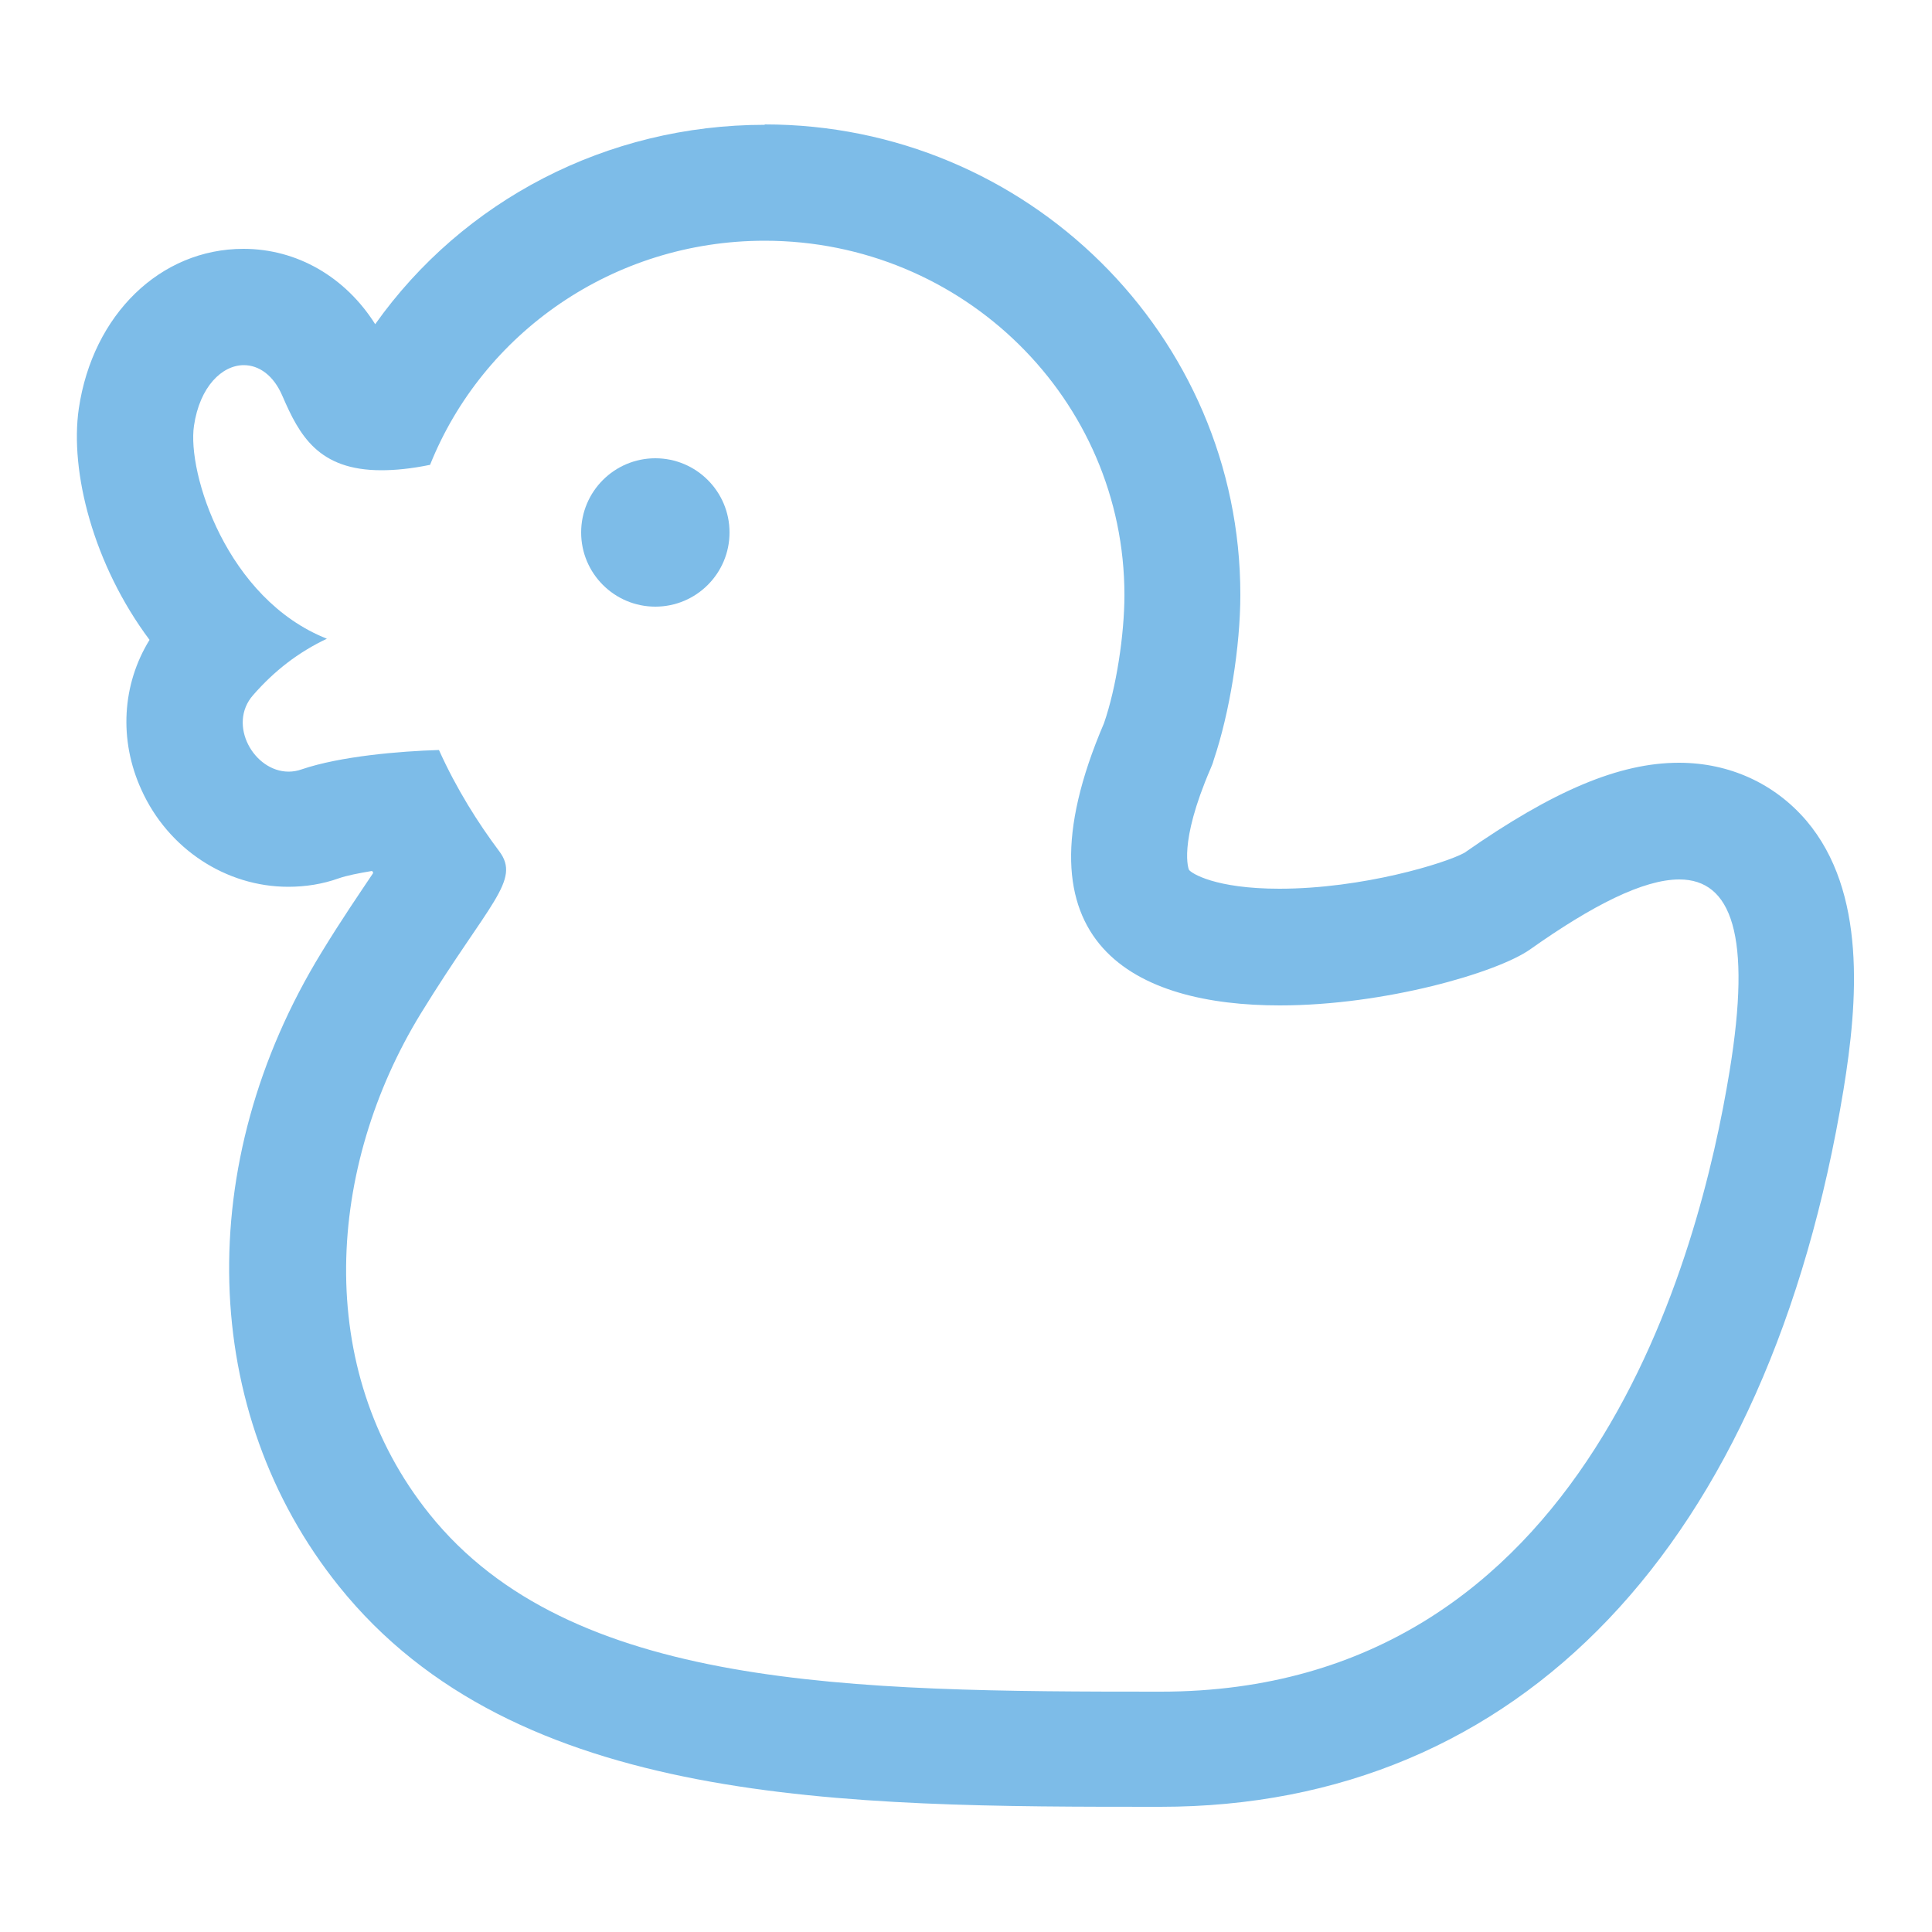 <svg viewBox="0 0 50 50" height="50" width="50" xmlns="http://www.w3.org/2000/svg" id="_レイヤー_2"><defs><style>.cls-1{fill:none;}.cls-1,.cls-2{stroke-width:0px;}.cls-2{fill:#7dbce8;}</style></defs><g id="_レイヤー_1-2"><path d="M19.79,6.23c5.14,0,9.31,4.11,9.31,9.17,0,1.02-.21,2.4-.53,3.32-2.47,5.76.87,7.3,4.55,7.3,2.72,0,5.63-.85,6.48-1.45,1.61-1.14,2.93-1.81,3.86-1.81,1.35,0,1.88,1.44,1.3,4.97-.76,4.64-3.63,16.05-14.72,16.05-8.03,0-15.28-.06-18.92-4.59-3.04-3.78-2.65-9.01-.23-12.96,1.77-2.88,2.6-3.44,2.03-4.2-.54-.72-1.1-1.6-1.56-2.62-1.01.03-2.55.16-3.55.5-.11.04-.23.06-.34.06-.9,0-1.59-1.22-.92-1.98.55-.63,1.17-1.11,1.91-1.46-2.6-1.03-3.62-4.3-3.44-5.51.15-1.02.73-1.57,1.29-1.57.39,0,.77.26,1,.8.44,1.02.93,1.92,2.56,1.92.36,0,.77-.04,1.26-.14,1.36-3.4,4.73-5.8,8.66-5.8M19.79,3.23c-4.09,0-7.81,1.96-10.08,5.16-.77-1.22-2.02-1.95-3.41-1.95-2.15,0-3.9,1.7-4.26,4.13-.24,1.64.38,4.05,1.83,5.99-.71,1.15-.8,2.59-.21,3.88.69,1.53,2.19,2.51,3.8,2.51.45,0,.89-.07,1.31-.22.2-.07.5-.13.86-.19.01.02.02.03.03.05-.34.51-.81,1.19-1.34,2.06-3.34,5.45-3.17,11.89.45,16.4,4.58,5.71,13.06,5.71,21.26,5.71,9.3,0,15.74-6.77,17.68-18.56.37-2.27.6-5.12-.96-6.96-.82-.96-1.99-1.5-3.3-1.5-1.54,0-3.25.72-5.55,2.33-.49.27-2.63.93-4.79.93-1.66,0-2.28-.4-2.34-.49,0,0-.29-.65.56-2.62.03-.07.06-.14.08-.22.41-1.21.69-2.93.69-4.28,0-6.71-5.52-12.17-12.31-12.17" class="cls-2"></path><path d="M16.96,15.7c-1.06,0-1.92-.86-1.92-1.92s.86-1.92,1.92-1.92,1.92.86,1.92,1.92-.86,1.92-1.92,1.92" class="cls-2"></path><rect height="50" width="50" class="cls-1"></rect></g></svg>